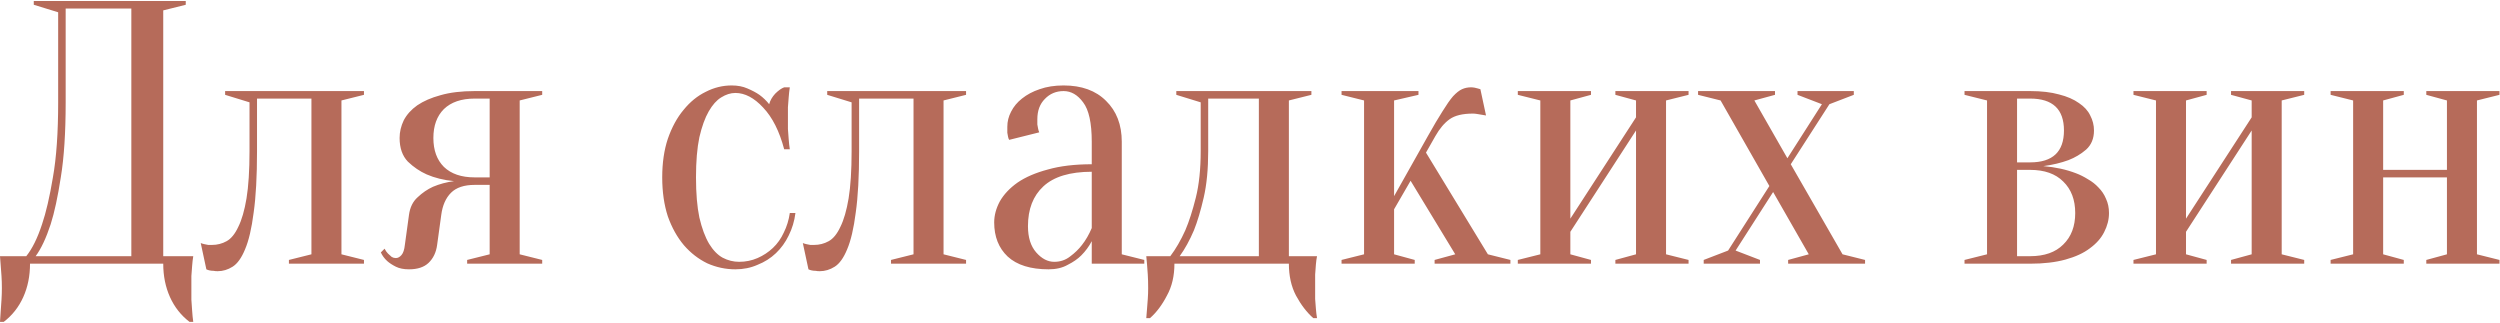<?xml version="1.0" encoding="UTF-8"?> <svg xmlns="http://www.w3.org/2000/svg" width="1479" height="191" viewBox="0 0 1479 191" fill="none"> <path d="M17.76 156C17.76 163.252 16.428 169.838 13.764 175.758C11.1 181.678 7.252 186.562 2.22 190.41H0C0.148 188.338 0.296 186.118 0.444 183.75C0.592 181.826 0.74 179.68 0.888 177.312C1.036 174.944 1.11 172.65 1.11 170.43C1.11 167.914 1.036 165.546 0.888 163.326C0.74 161.106 0.592 159.108 0.444 157.332C0.296 155.26 0.148 153.336 0 151.56H15.54C19.092 147.12 22.2 140.83 24.864 132.69C27.232 125.734 29.378 116.484 31.302 104.94C33.374 93.248 34.41 78.448 34.41 60.54V7.26L19.98 2.82V0.6H109.89V2.82L96.57 6.15V151.56H114.33C114.034 153.336 113.812 155.26 113.664 157.332C113.516 159.108 113.368 161.106 113.22 163.326C113.22 165.546 113.22 167.914 113.22 170.43C113.22 172.65 113.22 174.944 113.22 177.312C113.368 179.68 113.516 181.826 113.664 183.75C113.812 186.118 114.034 188.338 114.33 190.41H112.11C107.078 186.562 103.23 181.678 100.566 175.758C97.902 169.838 96.57 163.252 96.57 156H17.76ZM38.85 60.54C38.85 78.448 37.888 93.248 35.964 104.94C34.188 116.484 32.19 125.734 29.97 132.69C27.306 140.83 24.346 147.12 21.09 151.56H77.7V5.04H38.85V60.54ZM133.183 53.88H215.323V56.1L202.003 59.43V150.45L215.323 153.78V156H170.923V153.78L184.243 150.45V58.32H152.053V89.4C152.053 104.348 151.387 116.484 150.055 125.808C148.871 135.132 147.169 142.384 144.949 147.564C142.877 152.596 140.435 156 137.623 157.776C134.811 159.552 131.851 160.44 128.743 160.44C127.855 160.44 127.041 160.366 126.301 160.218C125.561 160.218 124.821 160.144 124.081 159.996C123.341 159.848 122.675 159.626 122.083 159.33L118.753 143.79C119.493 144.086 120.233 144.308 120.973 144.456C121.713 144.604 122.453 144.752 123.193 144.9C123.933 144.9 124.673 144.9 125.413 144.9C128.521 144.9 131.407 144.16 134.071 142.68C136.735 141.2 139.029 138.388 140.953 134.244C143.025 130.1 144.653 124.476 145.837 117.372C147.021 110.12 147.613 100.796 147.613 89.4V60.54L133.183 56.1V53.88ZM280.804 109.38C274.588 109.38 269.926 110.934 266.818 114.042C263.71 117.15 261.786 121.516 261.046 127.14L258.604 144.9C258.012 149.34 256.31 152.892 253.498 155.556C250.834 158.072 246.986 159.33 241.954 159.33C238.846 159.33 236.256 158.812 234.184 157.776C232.112 156.74 230.41 155.63 229.078 154.446C227.45 152.966 226.192 151.264 225.304 149.34L227.524 147.12C228.116 148.304 228.782 149.266 229.522 150.006C230.262 150.746 231.002 151.412 231.742 152.004C232.482 152.448 233.296 152.67 234.184 152.67C235.368 152.67 236.478 152.078 237.514 150.894C238.55 149.71 239.216 147.712 239.512 144.9L241.954 127.14C242.546 122.7 244.248 119.222 247.06 116.706C249.872 114.042 252.906 111.97 256.162 110.49C260.01 108.862 264.154 107.752 268.594 107.16C262.526 106.568 257.124 105.236 252.388 103.164C248.392 101.388 244.692 98.872 241.288 95.616C238.032 92.212 236.404 87.55 236.404 81.63C236.404 78.078 237.218 74.6 238.846 71.196C240.622 67.792 243.286 64.832 246.838 62.316C250.538 59.8 255.126 57.802 260.602 56.322C266.226 54.694 272.96 53.88 280.804 53.88H320.764V56.1L307.444 59.43V150.45L320.764 153.78V156H276.364V153.78L289.684 150.45V109.38H280.804ZM289.684 104.94V58.32H280.804C272.96 58.32 266.892 60.392 262.6 64.536C258.456 68.68 256.384 74.378 256.384 81.63C256.384 88.882 258.456 94.58 262.6 98.724C266.892 102.868 272.96 104.94 280.804 104.94H289.684ZM435.059 54.99C432.247 54.99 429.435 55.878 426.623 57.654C423.959 59.282 421.517 62.02 419.297 65.868C417.077 69.716 415.227 74.822 413.747 81.186C412.415 87.55 411.749 95.468 411.749 104.94C411.749 114.412 412.415 122.33 413.747 128.694C415.227 135.058 417.151 140.238 419.519 144.234C421.887 148.082 424.551 150.82 427.511 152.448C430.619 154.076 433.875 154.89 437.279 154.89C441.127 154.89 444.753 154.15 448.157 152.67C451.561 151.19 454.595 149.192 457.259 146.676C459.923 144.16 462.069 141.126 463.697 137.574C465.473 134.022 466.657 130.174 467.249 126.03H470.579C469.987 130.766 468.655 135.206 466.583 139.35C464.659 143.346 462.143 146.824 459.035 149.784C455.927 152.744 452.301 155.038 448.157 156.666C444.161 158.442 439.795 159.33 435.059 159.33C429.287 159.33 423.737 158.146 418.409 155.778C413.229 153.262 408.641 149.71 404.645 145.122C400.649 140.386 397.467 134.688 395.099 128.028C392.879 121.22 391.769 113.524 391.769 104.94C391.769 96.356 392.879 88.734 395.099 82.074C397.467 75.266 400.575 69.568 404.423 64.98C408.271 60.244 412.637 56.692 417.521 54.324C422.405 51.808 427.511 50.55 432.839 50.55C436.391 50.55 439.499 51.142 442.163 52.326C444.975 53.51 447.343 54.768 449.267 56.1C451.487 57.728 453.411 59.578 455.039 61.65C455.631 59.43 456.815 57.358 458.591 55.434C460.515 53.51 462.291 52.252 463.919 51.66H467.249C466.953 53.584 466.731 55.582 466.583 57.654C466.435 59.43 466.287 61.354 466.139 63.426C466.139 65.498 466.139 67.496 466.139 69.42C466.139 71.64 466.139 73.934 466.139 76.302C466.287 78.522 466.435 80.52 466.583 82.296C466.731 84.368 466.953 86.366 467.249 88.29H463.919C461.107 77.634 456.963 69.42 451.487 63.648C446.159 57.876 440.683 54.99 435.059 54.99ZM489.38 53.88H571.52V56.1L558.2 59.43V150.45L571.52 153.78V156H527.12V153.78L540.44 150.45V58.32H508.25V89.4C508.25 104.348 507.584 116.484 506.252 125.808C505.068 135.132 503.366 142.384 501.146 147.564C499.074 152.596 496.632 156 493.82 157.776C491.008 159.552 488.048 160.44 484.94 160.44C484.052 160.44 483.238 160.366 482.498 160.218C481.758 160.218 481.018 160.144 480.278 159.996C479.538 159.848 478.872 159.626 478.28 159.33L474.95 143.79C475.69 144.086 476.43 144.308 477.17 144.456C477.91 144.604 478.65 144.752 479.39 144.9C480.13 144.9 480.87 144.9 481.61 144.9C484.718 144.9 487.604 144.16 490.268 142.68C492.932 141.2 495.226 138.388 497.15 134.244C499.222 130.1 500.85 124.476 502.034 117.372C503.218 110.12 503.81 100.796 503.81 89.4V60.54L489.38 56.1V53.88ZM645.881 101.61C633.005 101.61 623.459 104.496 617.243 110.268C611.175 115.892 608.141 123.736 608.141 133.8C608.141 140.46 609.769 145.64 613.025 149.34C616.281 153.04 619.833 154.89 623.681 154.89C627.233 154.89 630.341 153.854 633.005 151.782C635.817 149.71 638.185 147.416 640.109 144.9C642.329 142.088 644.253 138.758 645.881 134.91V101.61ZM629.231 53.88C624.791 53.88 621.091 55.434 618.131 58.542C615.171 61.502 613.691 65.498 613.691 70.53C613.691 71.714 613.691 72.75 613.691 73.638C613.839 74.526 613.987 75.34 614.135 76.08C614.283 76.82 614.505 77.56 614.801 78.3L597.041 82.74C596.745 82.296 596.523 81.704 596.375 80.964C596.227 80.224 596.079 79.41 595.931 78.522C595.931 77.634 595.931 76.45 595.931 74.97C595.931 71.862 596.671 68.902 598.151 66.09C599.631 63.13 601.777 60.54 604.589 58.32C607.549 55.952 611.027 54.102 615.023 52.77C619.167 51.29 623.903 50.55 629.231 50.55C639.887 50.55 648.249 53.584 654.317 59.652C660.533 65.72 663.641 73.786 663.641 83.85V150.45L676.961 153.78V156H645.881V142.68C644.253 145.788 642.181 148.6 639.665 151.116C637.593 153.188 634.929 155.038 631.673 156.666C628.565 158.442 624.791 159.33 620.351 159.33C609.695 159.33 601.629 156.814 596.153 151.782C590.825 146.75 588.161 140.016 588.161 131.58C588.161 127.436 589.271 123.292 591.491 119.148C593.859 115.004 597.337 111.304 601.925 108.048C606.661 104.792 612.655 102.202 619.907 100.278C627.159 98.206 635.817 97.17 645.881 97.17V83.85C645.881 72.75 644.179 64.98 640.775 60.54C637.519 56.1 633.671 53.88 629.231 53.88ZM692.349 151.56C695.605 147.268 698.565 142.162 701.229 136.242C703.449 131.062 705.521 124.624 707.445 116.928C709.369 109.232 710.331 100.056 710.331 89.4V60.54L695.901 56.1V53.88H775.821V56.1L762.501 59.43V151.56H779.151C778.855 153.04 778.633 154.668 778.485 156.444C778.337 158.072 778.189 160.07 778.041 162.438C778.041 164.806 778.041 167.47 778.041 170.43C778.041 172.65 778.041 174.796 778.041 176.868C778.189 179.088 778.337 181.012 778.485 182.64C778.633 184.564 778.855 186.414 779.151 188.19H776.931C773.083 184.786 769.679 180.346 766.719 174.87C763.907 169.542 762.501 163.252 762.501 156H694.791C694.791 163.252 693.311 169.542 690.351 174.87C687.539 180.346 684.209 184.786 680.361 188.19H678.141C678.289 186.414 678.437 184.564 678.585 182.64C678.733 181.012 678.881 179.088 679.029 176.868C679.177 174.796 679.251 172.65 679.251 170.43C679.251 167.47 679.177 164.806 679.029 162.438C678.881 160.07 678.733 158.072 678.585 156.444C678.437 154.668 678.289 153.04 678.141 151.56H692.349ZM744.741 151.56V58.32H714.771V89.4C714.771 100.056 713.883 109.232 712.107 116.928C710.331 124.624 708.407 131.062 706.335 136.242C703.819 142.162 701.007 147.268 697.899 151.56H744.741ZM834.507 106.938L824.739 123.81V150.45L836.949 153.78V156H793.659V153.78L806.979 150.45V59.43L793.659 56.1V53.88H839.169V56.1L824.739 59.43V116.04L844.719 80.52C848.123 74.452 851.009 69.568 853.377 65.868C855.745 62.02 857.817 59.06 859.593 56.988C861.517 54.916 863.293 53.51 864.921 52.77C866.549 52.03 868.325 51.66 870.249 51.66C870.989 51.66 871.729 51.734 872.469 51.882C873.209 52.03 873.801 52.178 874.245 52.326C874.837 52.474 875.355 52.622 875.799 52.77L879.129 68.31C878.241 68.162 877.353 68.014 876.465 67.866C875.725 67.718 874.837 67.57 873.801 67.422C872.913 67.274 872.099 67.2 871.359 67.2C865.291 67.2 860.703 68.31 857.595 70.53C854.487 72.75 851.675 76.08 849.159 80.52L843.609 90.288L880.239 150.45L893.559 153.78V156H848.715V153.78L860.925 150.45L834.507 106.938ZM955.658 56.1V53.88H998.948V56.1L985.628 59.43V150.45L998.948 153.78V156H955.658V153.78L967.868 150.45V77.19L929.018 137.13V150.45L941.228 153.78V156H897.938V153.78L911.258 150.45V59.43L897.938 56.1V53.88H941.228V56.1L929.018 59.43V129.36L967.868 69.42V59.43L955.658 56.1ZM1048.98 113.598L1026.78 148.23L1041.21 153.78V156H1007.91V153.78L1022.34 148.23L1046.76 110.046L1017.9 59.43L1004.58 56.1V53.88H1050.09V56.1L1037.88 59.43L1057.42 93.618L1077.84 61.65L1063.41 56.1V53.88H1096.71V56.1L1082.28 61.65L1059.42 97.17L1090.05 150.45L1103.37 153.78V156H1057.86V153.78L1070.07 150.45L1048.98 113.598ZM1162.21 153.78L1175.53 150.45V59.43L1162.21 56.1V53.88H1201.06C1207.72 53.88 1213.42 54.546 1218.16 55.878C1222.89 57.062 1226.82 58.764 1229.92 60.984C1233.03 63.056 1235.25 65.498 1236.58 68.31C1238.06 71.122 1238.8 74.082 1238.8 77.19C1238.8 81.926 1237.25 85.7 1234.14 88.512C1231.03 91.176 1227.56 93.248 1223.71 94.728C1219.27 96.356 1214.31 97.54 1208.83 98.28C1215.94 98.872 1222.38 100.278 1228.15 102.498C1230.52 103.386 1232.88 104.57 1235.25 106.05C1237.62 107.382 1239.69 109.01 1241.47 110.934C1243.39 112.858 1244.87 115.078 1245.91 117.594C1247.09 120.11 1247.68 122.922 1247.68 126.03C1247.68 129.878 1246.72 133.652 1244.8 137.352C1243.02 140.904 1240.21 144.086 1236.36 146.898C1232.66 149.71 1227.85 151.93 1221.93 153.558C1216.01 155.186 1209.06 156 1201.06 156H1162.21V153.78ZM1193.29 58.32V96.06H1201.06C1214.38 96.06 1221.04 89.77 1221.04 77.19C1221.04 64.61 1214.38 58.32 1201.06 58.32H1193.29ZM1193.29 151.56H1201.06C1209.5 151.56 1216.01 149.266 1220.6 144.678C1225.34 140.09 1227.7 133.874 1227.7 126.03C1227.7 118.186 1225.34 111.97 1220.6 107.382C1216.01 102.794 1209.5 100.5 1201.06 100.5H1193.29V151.56ZM1319.88 56.1V53.88H1363.17V56.1L1349.85 59.43V150.45L1363.17 153.78V156H1319.88V153.78L1332.09 150.45V77.19L1293.24 137.13V150.45L1305.45 153.78V156H1262.16V153.78L1275.48 150.45V59.43L1262.16 56.1V53.88H1305.45V56.1L1293.24 59.43V129.36L1332.09 69.42V59.43L1319.88 56.1ZM1435.4 56.1V53.88H1478.69V56.1L1465.37 59.43V150.45L1478.69 153.78V156H1435.4V153.78L1447.61 150.45V104.94H1409.87V150.45L1422.08 153.78V156H1378.79V153.78L1392.11 150.45V59.43L1378.79 56.1V53.88H1422.08V56.1L1409.87 59.43V100.5H1447.61V59.43L1435.4 56.1Z" fill="#B66B5A"></path> </svg> 